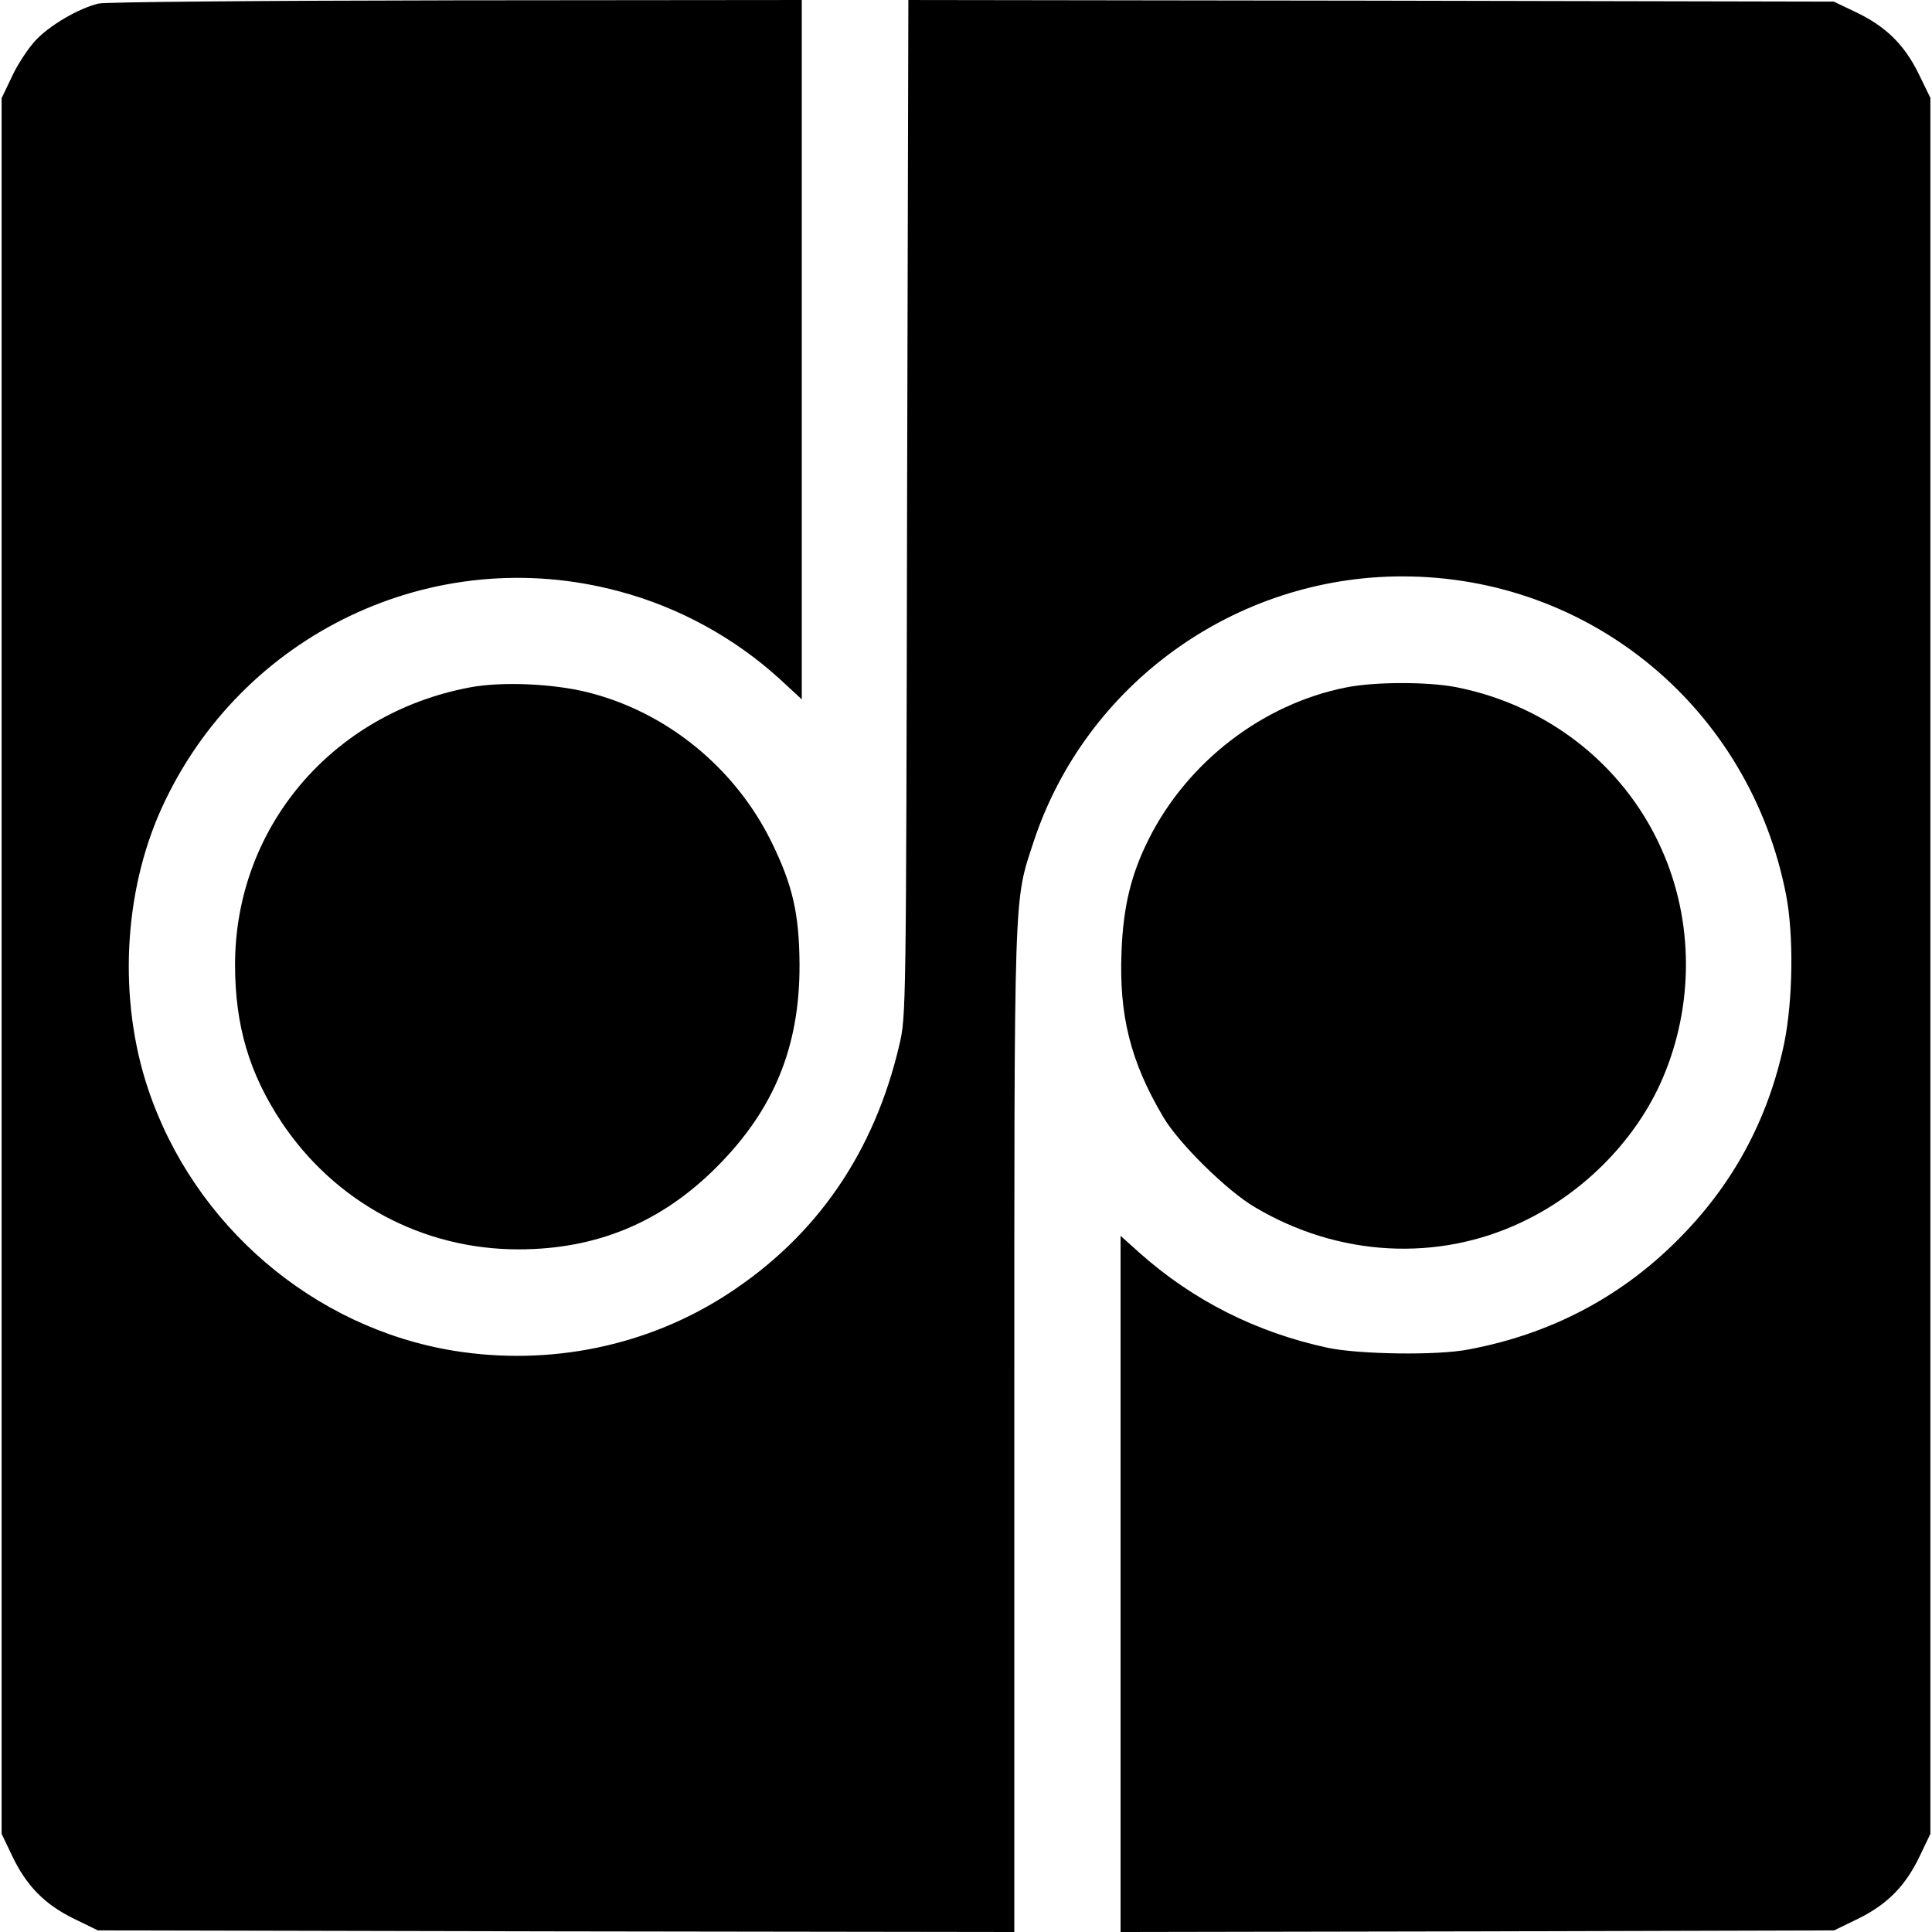 <?xml version="1.0" standalone="no"?>
<!DOCTYPE svg PUBLIC "-//W3C//DTD SVG 20010904//EN"
 "http://www.w3.org/TR/2001/REC-SVG-20010904/DTD/svg10.dtd">
<svg version="1.0" xmlns="http://www.w3.org/2000/svg"
 width="600pt" height="600pt" viewBox="0 0 600 600"
 preserveAspectRatio="xMidYMid meet">
<g transform="translate(0,600) scale(0.1,-0.1)"
fill="#000000" stroke="none">
<path d="M306 5989 c-62 -15 -153 -68 -197 -116 -22 -24 -55 -74 -72 -111
l-32 -67 0 -2695 0 -2695 32 -67 c44 -93 100 -151 191 -196 l76 -37 1423 -3
1423 -2 0 1559 c0 1711 -2 1636 60 1827 162 490 626 824 1145 824 585 0 1080
-411 1192 -990 24 -125 21 -327 -6 -460 -50 -238 -161 -443 -335 -615 -177
-176 -394 -289 -646 -336 -97 -19 -338 -15 -435 5 -224 48 -421 148 -587 296
l-58 52 0 -1081 0 -1081 1108 2 1108 3 76 37 c91 45 147 103 191 196 l32 67 0
2696 0 2695 -37 76 c-45 91 -103 147 -196 191 l-67 32 -1437 3 -1437 2 -4
-1577 c-3 -1564 -3 -1579 -24 -1668 -78 -334 -257 -594 -532 -773 -248 -162
-552 -225 -851 -177 -436 71 -808 389 -950 813 -93 277 -77 609 41 870 246
544 846 830 1420 676 186 -49 361 -145 502 -274 l67 -62 0 1086 0 1086 -1072
-1 c-607 -1 -1090 -5 -1112 -10z"/>
<path d="M1458 3865 c-428 -81 -728 -436 -728 -861 0 -189 44 -338 145 -490
166 -248 437 -394 735 -394 242 0 443 83 615 255 179 179 259 375 258 630 -1
157 -21 246 -88 382 -113 229 -325 402 -570 463 -107 27 -268 34 -367 15z"/>
<path d="M4180 3865 c-258 -51 -492 -231 -612 -470 -55 -109 -80 -211 -85
-351 -8 -198 28 -341 129 -512 47 -81 198 -230 285 -281 259 -154 568 -171
830 -46 186 88 344 245 428 427 102 223 108 483 15 708 -112 272 -354 468
-648 526 -89 17 -253 17 -342 -1z"/>
</g>
</svg>
